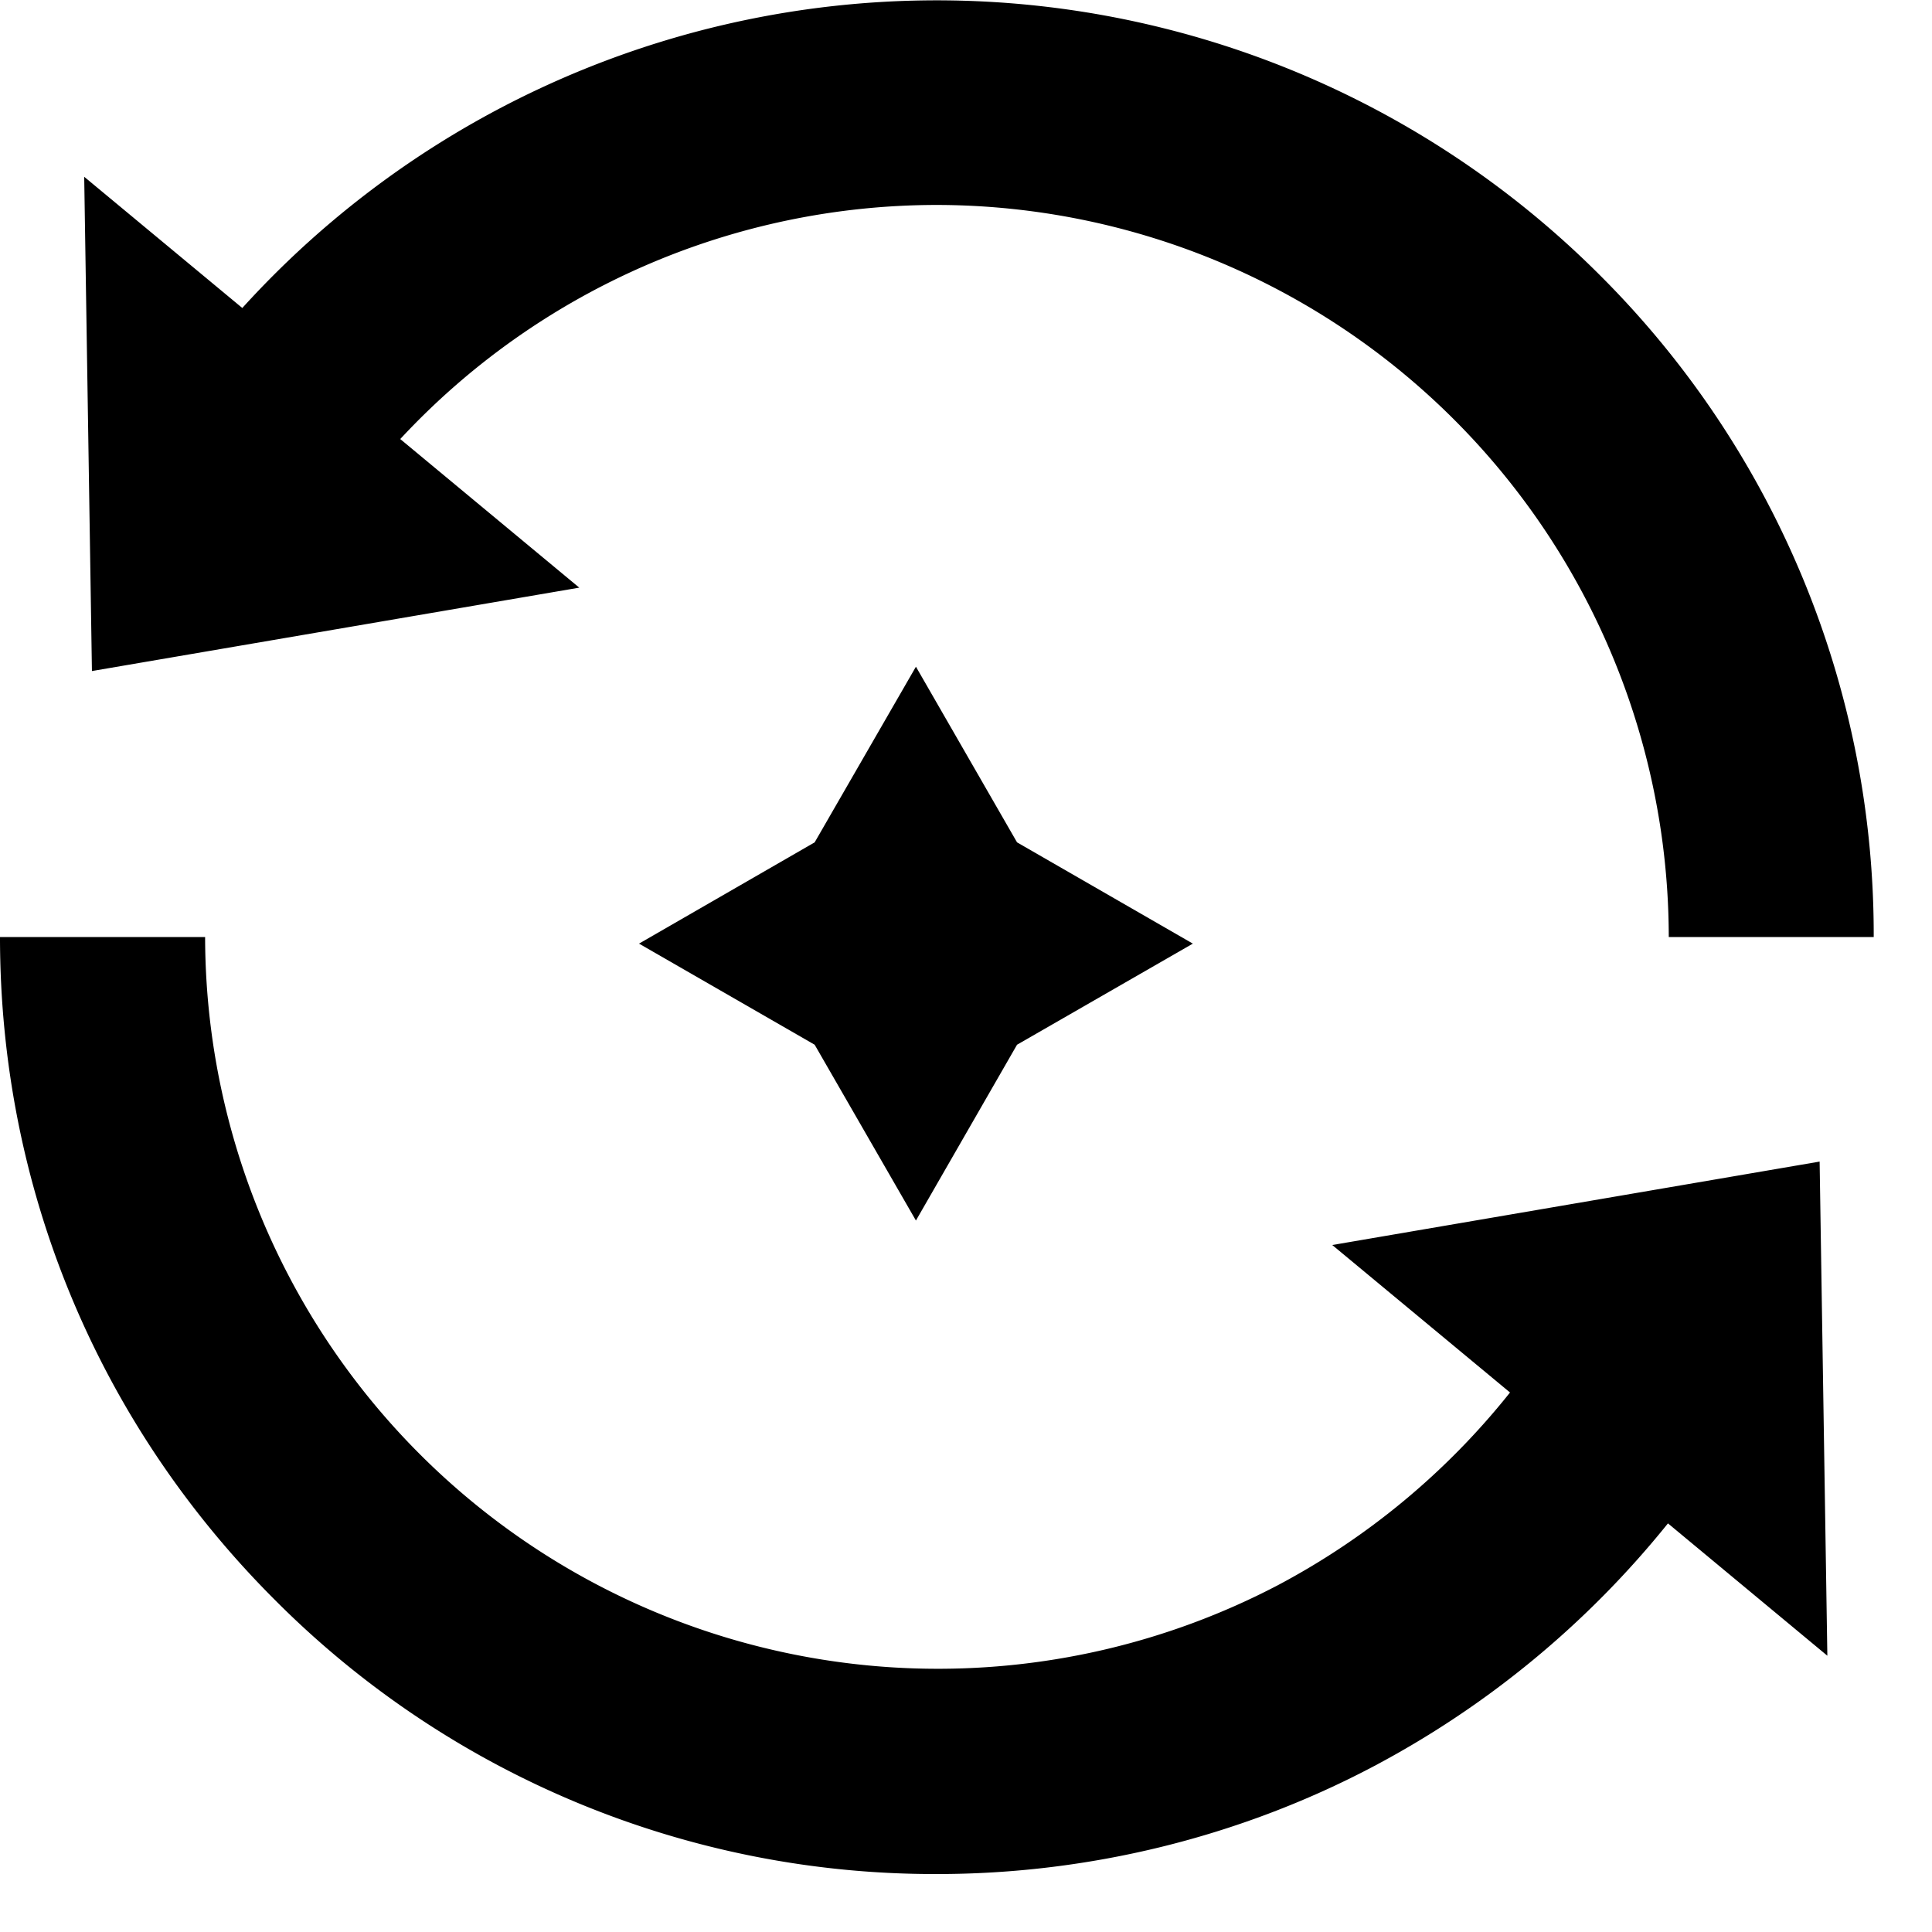 <svg width="12" height="12" fill="none" xmlns="http://www.w3.org/2000/svg"><path d="M11.301 7.215l-3.026.518 1.104.916a4.588 4.588 0 01-1.442 1.197A4.552 4.552 0 011.274 5.82H0c0 1.554.605 3.015 1.705 4.115A5.782 5.782 0 005.82 11.64c.944 0 1.88-.23 2.71-.668a5.87 5.87 0 001.83-1.51l.99.822-.048-3.07zM.571 4.168l3.027-.518-1.112-.923a4.55 4.55 0 013.332-1.454 4.552 4.552 0 014.547 4.547h1.273a5.782 5.782 0 00-1.705-4.115 5.823 5.823 0 00-8.428.208l-.982-.815.048 3.07z" fill="#000"/><path d="M5.06 5.232l-1.091.629 1.091.628.629 1.092.628-1.092 1.092-.628-1.092-.629-.628-1.091-.629 1.091z" fill="#000"/></svg>